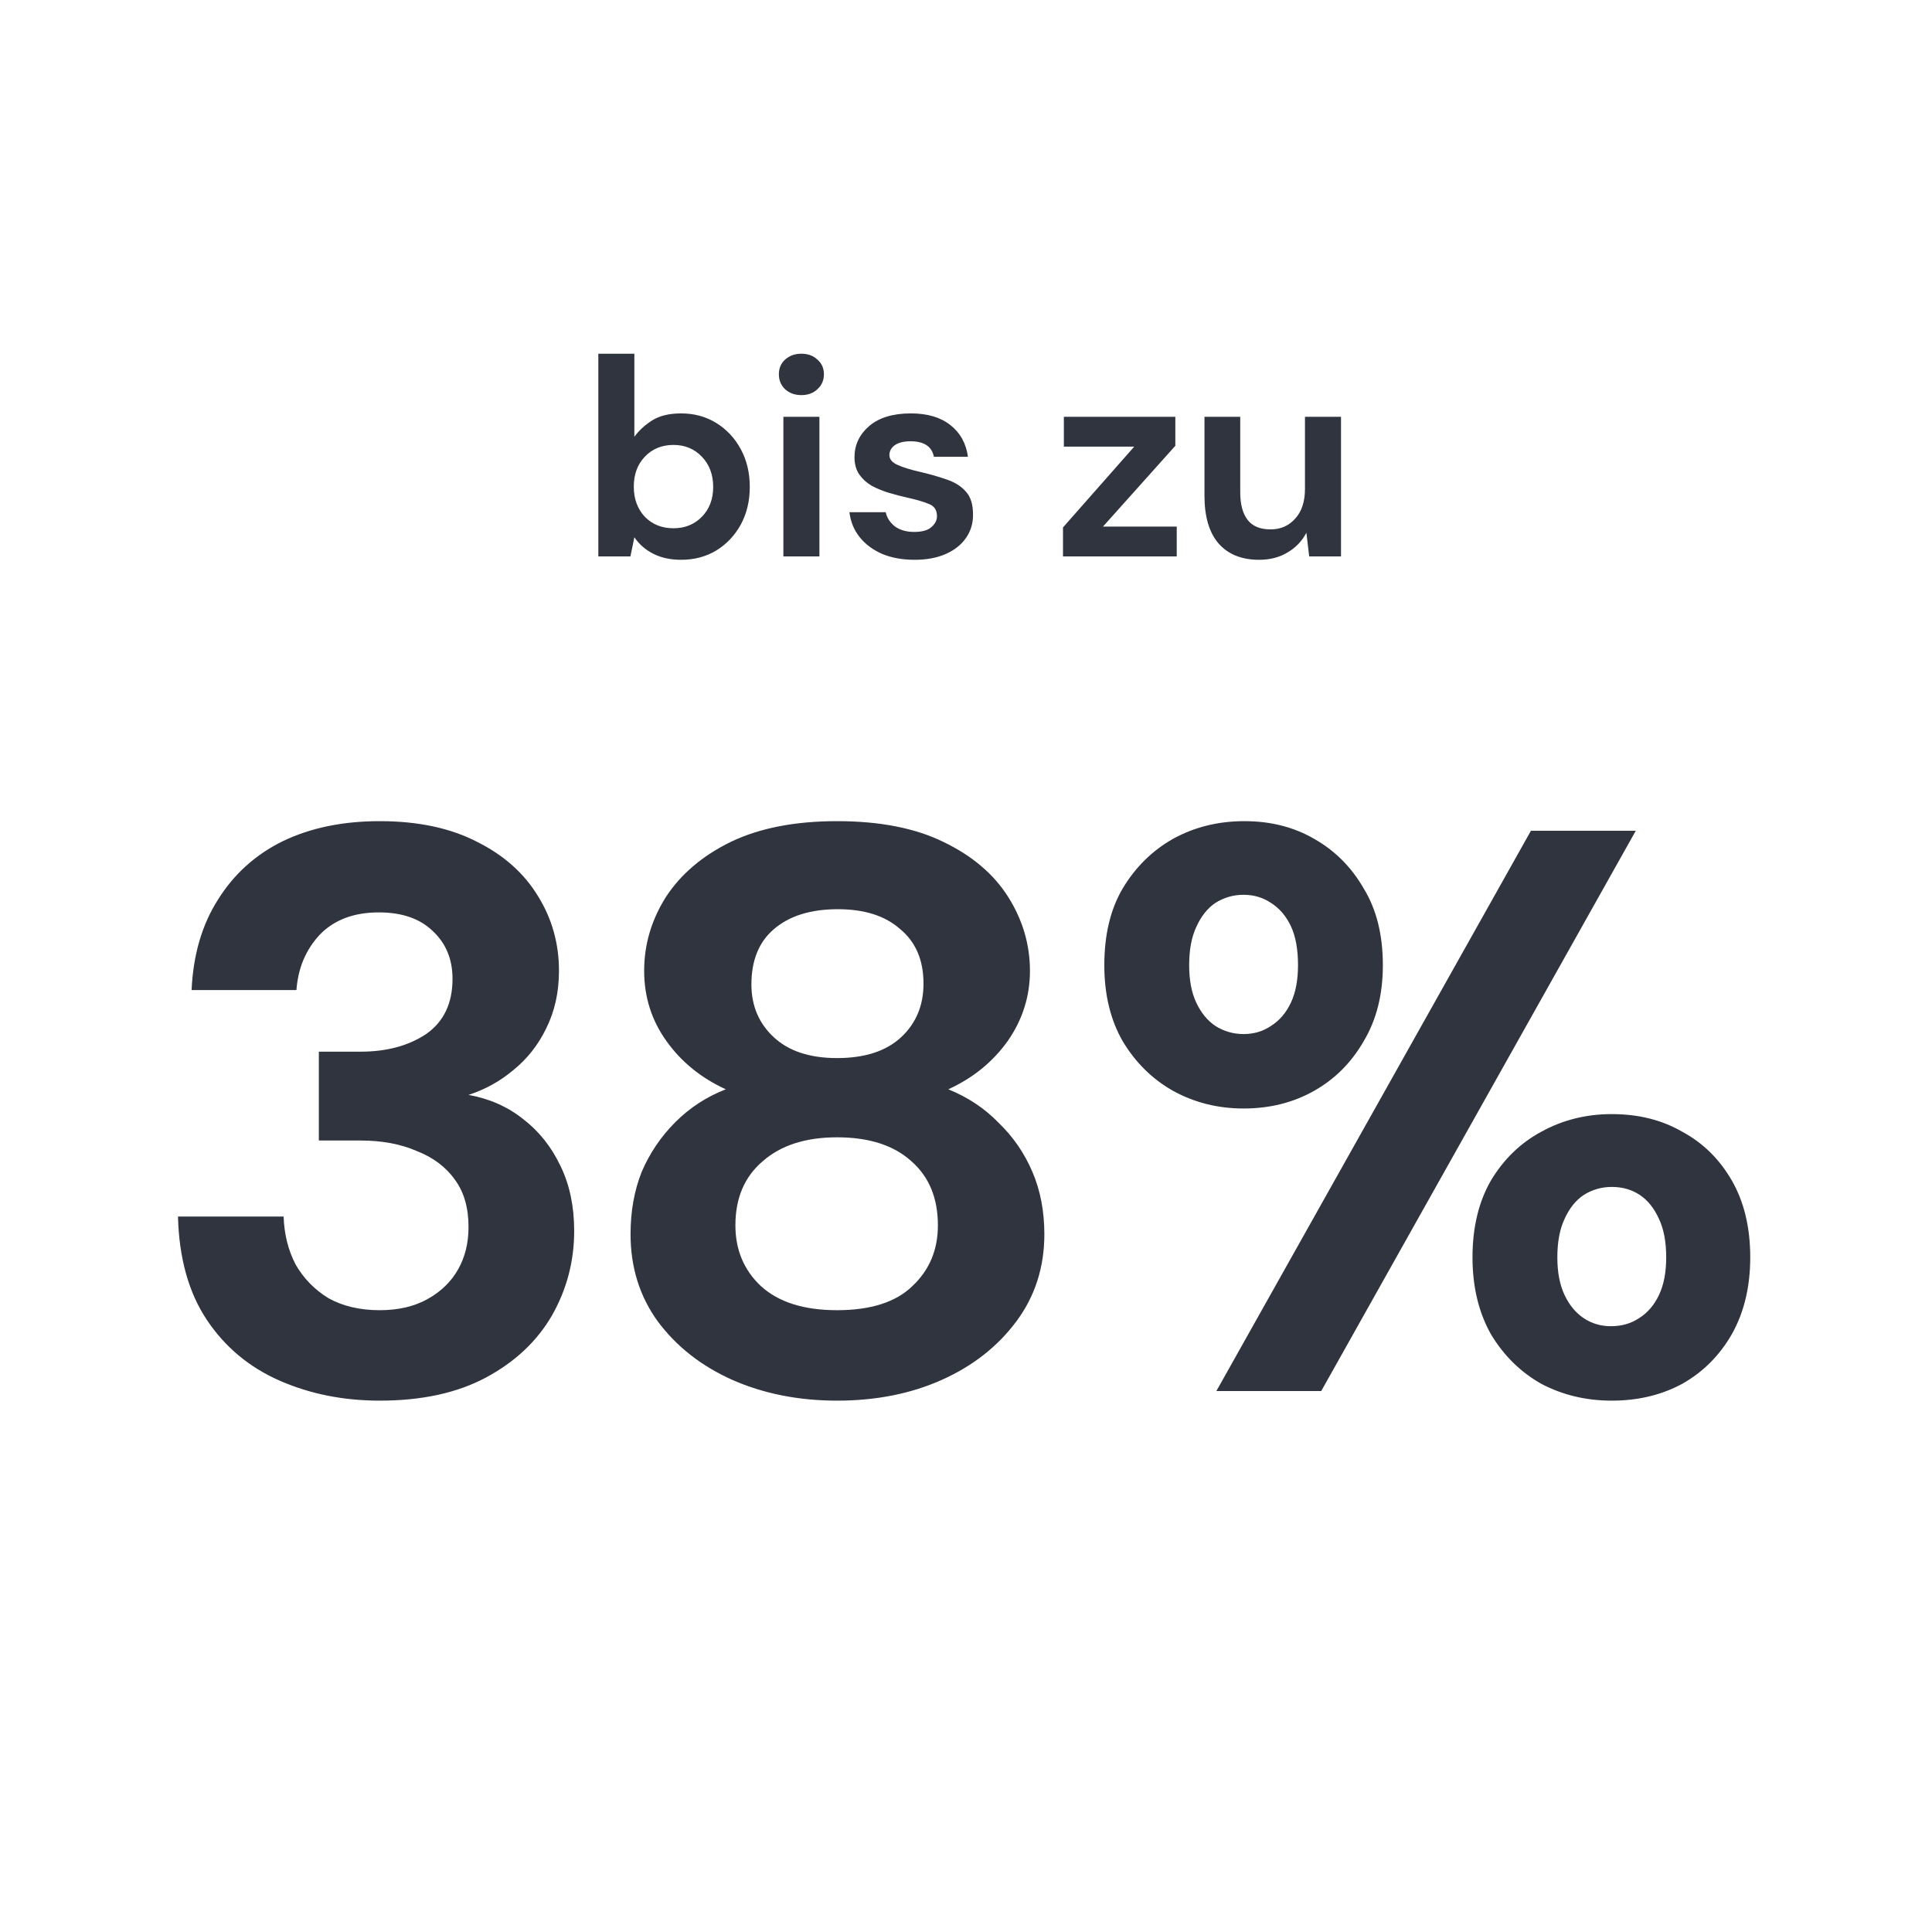 <?xml version="1.0" encoding="UTF-8"?> <svg xmlns="http://www.w3.org/2000/svg" width="250" height="250" viewBox="0 0 250 250" fill="none"><path d="M88.133 72.437C86.773 72.437 85.583 72.182 84.563 71.672C83.543 71.162 82.717 70.446 82.086 69.523L81.576 72H77.423V45.771H82.086V56.518C82.668 55.716 83.433 55.012 84.381 54.405C85.352 53.798 86.603 53.494 88.133 53.494C89.833 53.494 91.351 53.907 92.686 54.733C94.022 55.559 95.079 56.688 95.856 58.121C96.633 59.554 97.021 61.181 97.021 63.002C97.021 64.824 96.633 66.451 95.856 67.884C95.079 69.292 94.022 70.409 92.686 71.235C91.351 72.036 89.833 72.437 88.133 72.437ZM87.149 68.357C88.631 68.357 89.857 67.859 90.829 66.864C91.8 65.868 92.286 64.581 92.286 63.002C92.286 61.424 91.8 60.124 90.829 59.104C89.857 58.084 88.631 57.574 87.149 57.574C85.644 57.574 84.405 58.084 83.433 59.104C82.486 60.1 82.013 61.387 82.013 62.966C82.013 64.544 82.486 65.844 83.433 66.864C84.405 67.859 85.644 68.357 87.149 68.357ZM103.7 51.126C102.85 51.126 102.146 50.871 101.587 50.361C101.053 49.851 100.786 49.208 100.786 48.431C100.786 47.654 101.053 47.022 101.587 46.536C102.146 46.026 102.85 45.771 103.7 45.771C104.55 45.771 105.242 46.026 105.777 46.536C106.335 47.022 106.615 47.654 106.615 48.431C106.615 49.208 106.335 49.851 105.777 50.361C105.242 50.871 104.55 51.126 103.7 51.126ZM101.369 72V53.931H106.032V72H101.369ZM118.367 72.437C116.764 72.437 115.355 72.182 114.141 71.672C112.927 71.138 111.955 70.409 111.227 69.486C110.498 68.564 110.061 67.495 109.915 66.281H114.614C114.76 66.985 115.149 67.592 115.78 68.102C116.436 68.588 117.274 68.831 118.294 68.831C119.314 68.831 120.054 68.624 120.516 68.211C121.002 67.799 121.244 67.325 121.244 66.791C121.244 66.014 120.904 65.491 120.224 65.224C119.544 64.933 118.597 64.654 117.383 64.386C116.606 64.216 115.817 64.01 115.015 63.767C114.214 63.524 113.473 63.221 112.793 62.856C112.137 62.468 111.603 61.982 111.19 61.399C110.777 60.792 110.571 60.051 110.571 59.177C110.571 57.574 111.202 56.226 112.465 55.134C113.752 54.041 115.549 53.494 117.857 53.494C119.994 53.494 121.694 53.992 122.957 54.988C124.244 55.984 125.009 57.356 125.252 59.104H120.844C120.577 57.769 119.569 57.101 117.82 57.101C116.946 57.101 116.266 57.271 115.78 57.611C115.319 57.951 115.088 58.376 115.088 58.886C115.088 59.42 115.44 59.845 116.144 60.161C116.849 60.476 117.784 60.768 118.949 61.035C120.212 61.326 121.366 61.654 122.41 62.019C123.479 62.359 124.329 62.881 124.96 63.585C125.592 64.265 125.907 65.249 125.907 66.536C125.932 67.653 125.64 68.661 125.033 69.559C124.426 70.458 123.552 71.162 122.41 71.672C121.269 72.182 119.921 72.437 118.367 72.437ZM137.552 72V68.248L146.769 57.793H137.662V53.931H152.087V57.684L142.725 68.139H152.27V72H137.552ZM162.926 72.437C160.667 72.437 158.918 71.733 157.68 70.324C156.466 68.916 155.858 66.851 155.858 64.131V53.931H160.485V63.694C160.485 65.249 160.801 66.439 161.432 67.264C162.063 68.09 163.059 68.503 164.419 68.503C165.706 68.503 166.763 68.041 167.588 67.119C168.438 66.196 168.863 64.909 168.863 63.257V53.931H173.526V72H169.41L169.046 68.94C168.487 70.009 167.673 70.859 166.605 71.49C165.561 72.121 164.334 72.437 162.926 72.437Z" fill="#30343F"></path><path d="M49.131 181.243C44.435 181.243 40.12 180.38 36.184 178.654C32.249 176.927 29.107 174.304 26.759 170.782C24.412 167.261 23.169 162.807 23.031 157.421H36.702C36.771 159.7 37.289 161.771 38.256 163.636C39.291 165.431 40.707 166.881 42.502 167.986C44.366 169.021 46.576 169.539 49.131 169.539C51.547 169.539 53.619 169.056 55.345 168.089C57.071 167.123 58.383 165.845 59.281 164.257C60.178 162.669 60.627 160.839 60.627 158.768C60.627 156.282 60.04 154.245 58.866 152.657C57.693 151 56.035 149.757 53.895 148.929C51.824 148.031 49.407 147.582 46.645 147.582H41.259V136.086H46.645C50.028 136.086 52.859 135.326 55.138 133.807C57.416 132.219 58.556 129.837 58.556 126.661C58.556 124.106 57.693 122.035 55.966 120.446C54.309 118.858 51.996 118.064 49.027 118.064C45.782 118.064 43.227 119.031 41.363 120.964C39.568 122.898 38.566 125.28 38.359 128.111H24.791C24.999 123.554 26.138 119.652 28.209 116.407C30.281 113.093 33.077 110.573 36.599 108.846C40.189 107.12 44.366 106.257 49.131 106.257C54.102 106.257 58.314 107.155 61.766 108.95C65.219 110.676 67.843 113.024 69.638 115.993C71.433 118.893 72.331 122.104 72.331 125.625C72.331 128.387 71.778 130.873 70.674 133.082C69.638 135.223 68.222 137.018 66.427 138.468C64.701 139.918 62.768 140.988 60.627 141.679C63.32 142.162 65.668 143.198 67.67 144.786C69.741 146.374 71.364 148.411 72.538 150.896C73.712 153.313 74.299 156.11 74.299 159.286C74.299 163.221 73.332 166.881 71.399 170.264C69.465 173.579 66.634 176.237 62.906 178.239C59.177 180.242 54.586 181.243 49.131 181.243ZM108.314 181.243C103.343 181.243 98.82 180.345 94.747 178.55C90.742 176.755 87.531 174.235 85.115 170.989C82.767 167.744 81.593 163.981 81.593 159.7C81.593 156.731 82.076 154.038 83.043 151.621C84.079 149.205 85.529 147.064 87.393 145.2C89.257 143.336 91.432 141.92 93.918 140.954C90.742 139.504 88.187 137.432 86.254 134.739C84.32 132.046 83.354 129.008 83.354 125.625C83.354 122.242 84.286 119.065 86.15 116.096C88.084 113.127 90.88 110.745 94.54 108.95C98.268 107.155 102.86 106.257 108.314 106.257C113.838 106.257 118.43 107.155 122.089 108.95C125.818 110.745 128.614 113.127 130.479 116.096C132.343 119.065 133.275 122.242 133.275 125.625C133.275 128.939 132.309 131.977 130.375 134.739C128.442 137.432 125.887 139.504 122.711 140.954C125.266 141.989 127.441 143.439 129.236 145.304C131.1 147.099 132.55 149.205 133.586 151.621C134.622 154.038 135.139 156.731 135.139 159.7C135.139 163.981 133.931 167.744 131.514 170.989C129.098 174.235 125.887 176.755 121.882 178.55C117.878 180.345 113.355 181.243 108.314 181.243ZM108.314 169.539C112.664 169.539 115.91 168.504 118.05 166.432C120.26 164.361 121.364 161.737 121.364 158.561C121.364 155.039 120.225 152.277 117.947 150.275C115.668 148.204 112.457 147.168 108.314 147.168C104.241 147.168 101.03 148.204 98.682 150.275C96.335 152.277 95.161 155.039 95.161 158.561C95.161 161.737 96.266 164.361 98.475 166.432C100.754 168.504 104.034 169.539 108.314 169.539ZM108.314 136.914C111.905 136.914 114.667 136.017 116.6 134.221C118.534 132.426 119.5 130.113 119.5 127.282C119.5 124.244 118.499 121.896 116.497 120.239C114.563 118.513 111.87 117.65 108.418 117.65C104.897 117.65 102.135 118.513 100.132 120.239C98.199 121.896 97.232 124.279 97.232 127.386C97.232 130.148 98.199 132.426 100.132 134.221C102.066 136.017 104.793 136.914 108.314 136.914ZM157.398 180L198.102 107.5H211.67L170.966 180H157.398ZM208.563 181.243C205.248 181.243 202.21 180.518 199.448 179.068C196.756 177.549 194.581 175.408 192.923 172.646C191.335 169.815 190.541 166.501 190.541 162.704C190.541 158.837 191.335 155.523 192.923 152.761C194.581 149.999 196.756 147.893 199.448 146.443C202.21 144.924 205.248 144.164 208.563 144.164C212.015 144.164 215.053 144.924 217.677 146.443C220.37 147.893 222.51 149.999 224.098 152.761C225.687 155.523 226.481 158.837 226.481 162.704C226.481 166.501 225.687 169.815 224.098 172.646C222.51 175.408 220.37 177.549 217.677 179.068C214.984 180.518 211.946 181.243 208.563 181.243ZM208.459 171.611C209.84 171.611 211.048 171.265 212.084 170.575C213.189 169.885 214.052 168.883 214.673 167.571C215.295 166.26 215.606 164.637 215.606 162.704C215.606 160.701 215.295 159.044 214.673 157.732C214.052 156.351 213.223 155.315 212.188 154.625C211.152 153.935 209.944 153.589 208.563 153.589C207.251 153.589 206.042 153.935 204.938 154.625C203.902 155.315 203.073 156.351 202.452 157.732C201.831 159.044 201.52 160.701 201.52 162.704C201.52 164.637 201.831 166.26 202.452 167.571C203.073 168.883 203.902 169.885 204.938 170.575C205.973 171.265 207.147 171.611 208.459 171.611ZM160.92 143.439C157.606 143.439 154.567 142.68 151.806 141.161C149.113 139.642 146.938 137.501 145.281 134.739C143.692 131.977 142.898 128.698 142.898 124.9C142.898 120.964 143.692 117.65 145.281 114.957C146.938 112.195 149.113 110.055 151.806 108.536C154.567 107.017 157.64 106.257 161.023 106.257C164.407 106.257 167.41 107.017 170.034 108.536C172.727 110.055 174.867 112.195 176.456 114.957C178.113 117.65 178.941 120.964 178.941 124.9C178.941 128.698 178.113 131.977 176.456 134.739C174.867 137.501 172.727 139.642 170.034 141.161C167.341 142.68 164.303 143.439 160.92 143.439ZM160.92 133.807C162.232 133.807 163.406 133.462 164.441 132.771C165.546 132.081 166.409 131.08 167.031 129.768C167.652 128.456 167.963 126.833 167.963 124.9C167.963 122.829 167.652 121.137 167.031 119.825C166.409 118.513 165.546 117.512 164.441 116.821C163.406 116.131 162.232 115.786 160.92 115.786C159.608 115.786 158.4 116.131 157.295 116.821C156.259 117.512 155.431 118.548 154.809 119.929C154.188 121.24 153.877 122.898 153.877 124.9C153.877 126.833 154.188 128.456 154.809 129.768C155.431 131.08 156.259 132.081 157.295 132.771C158.4 133.462 159.608 133.807 160.92 133.807Z" fill="#30343F"></path></svg> 
